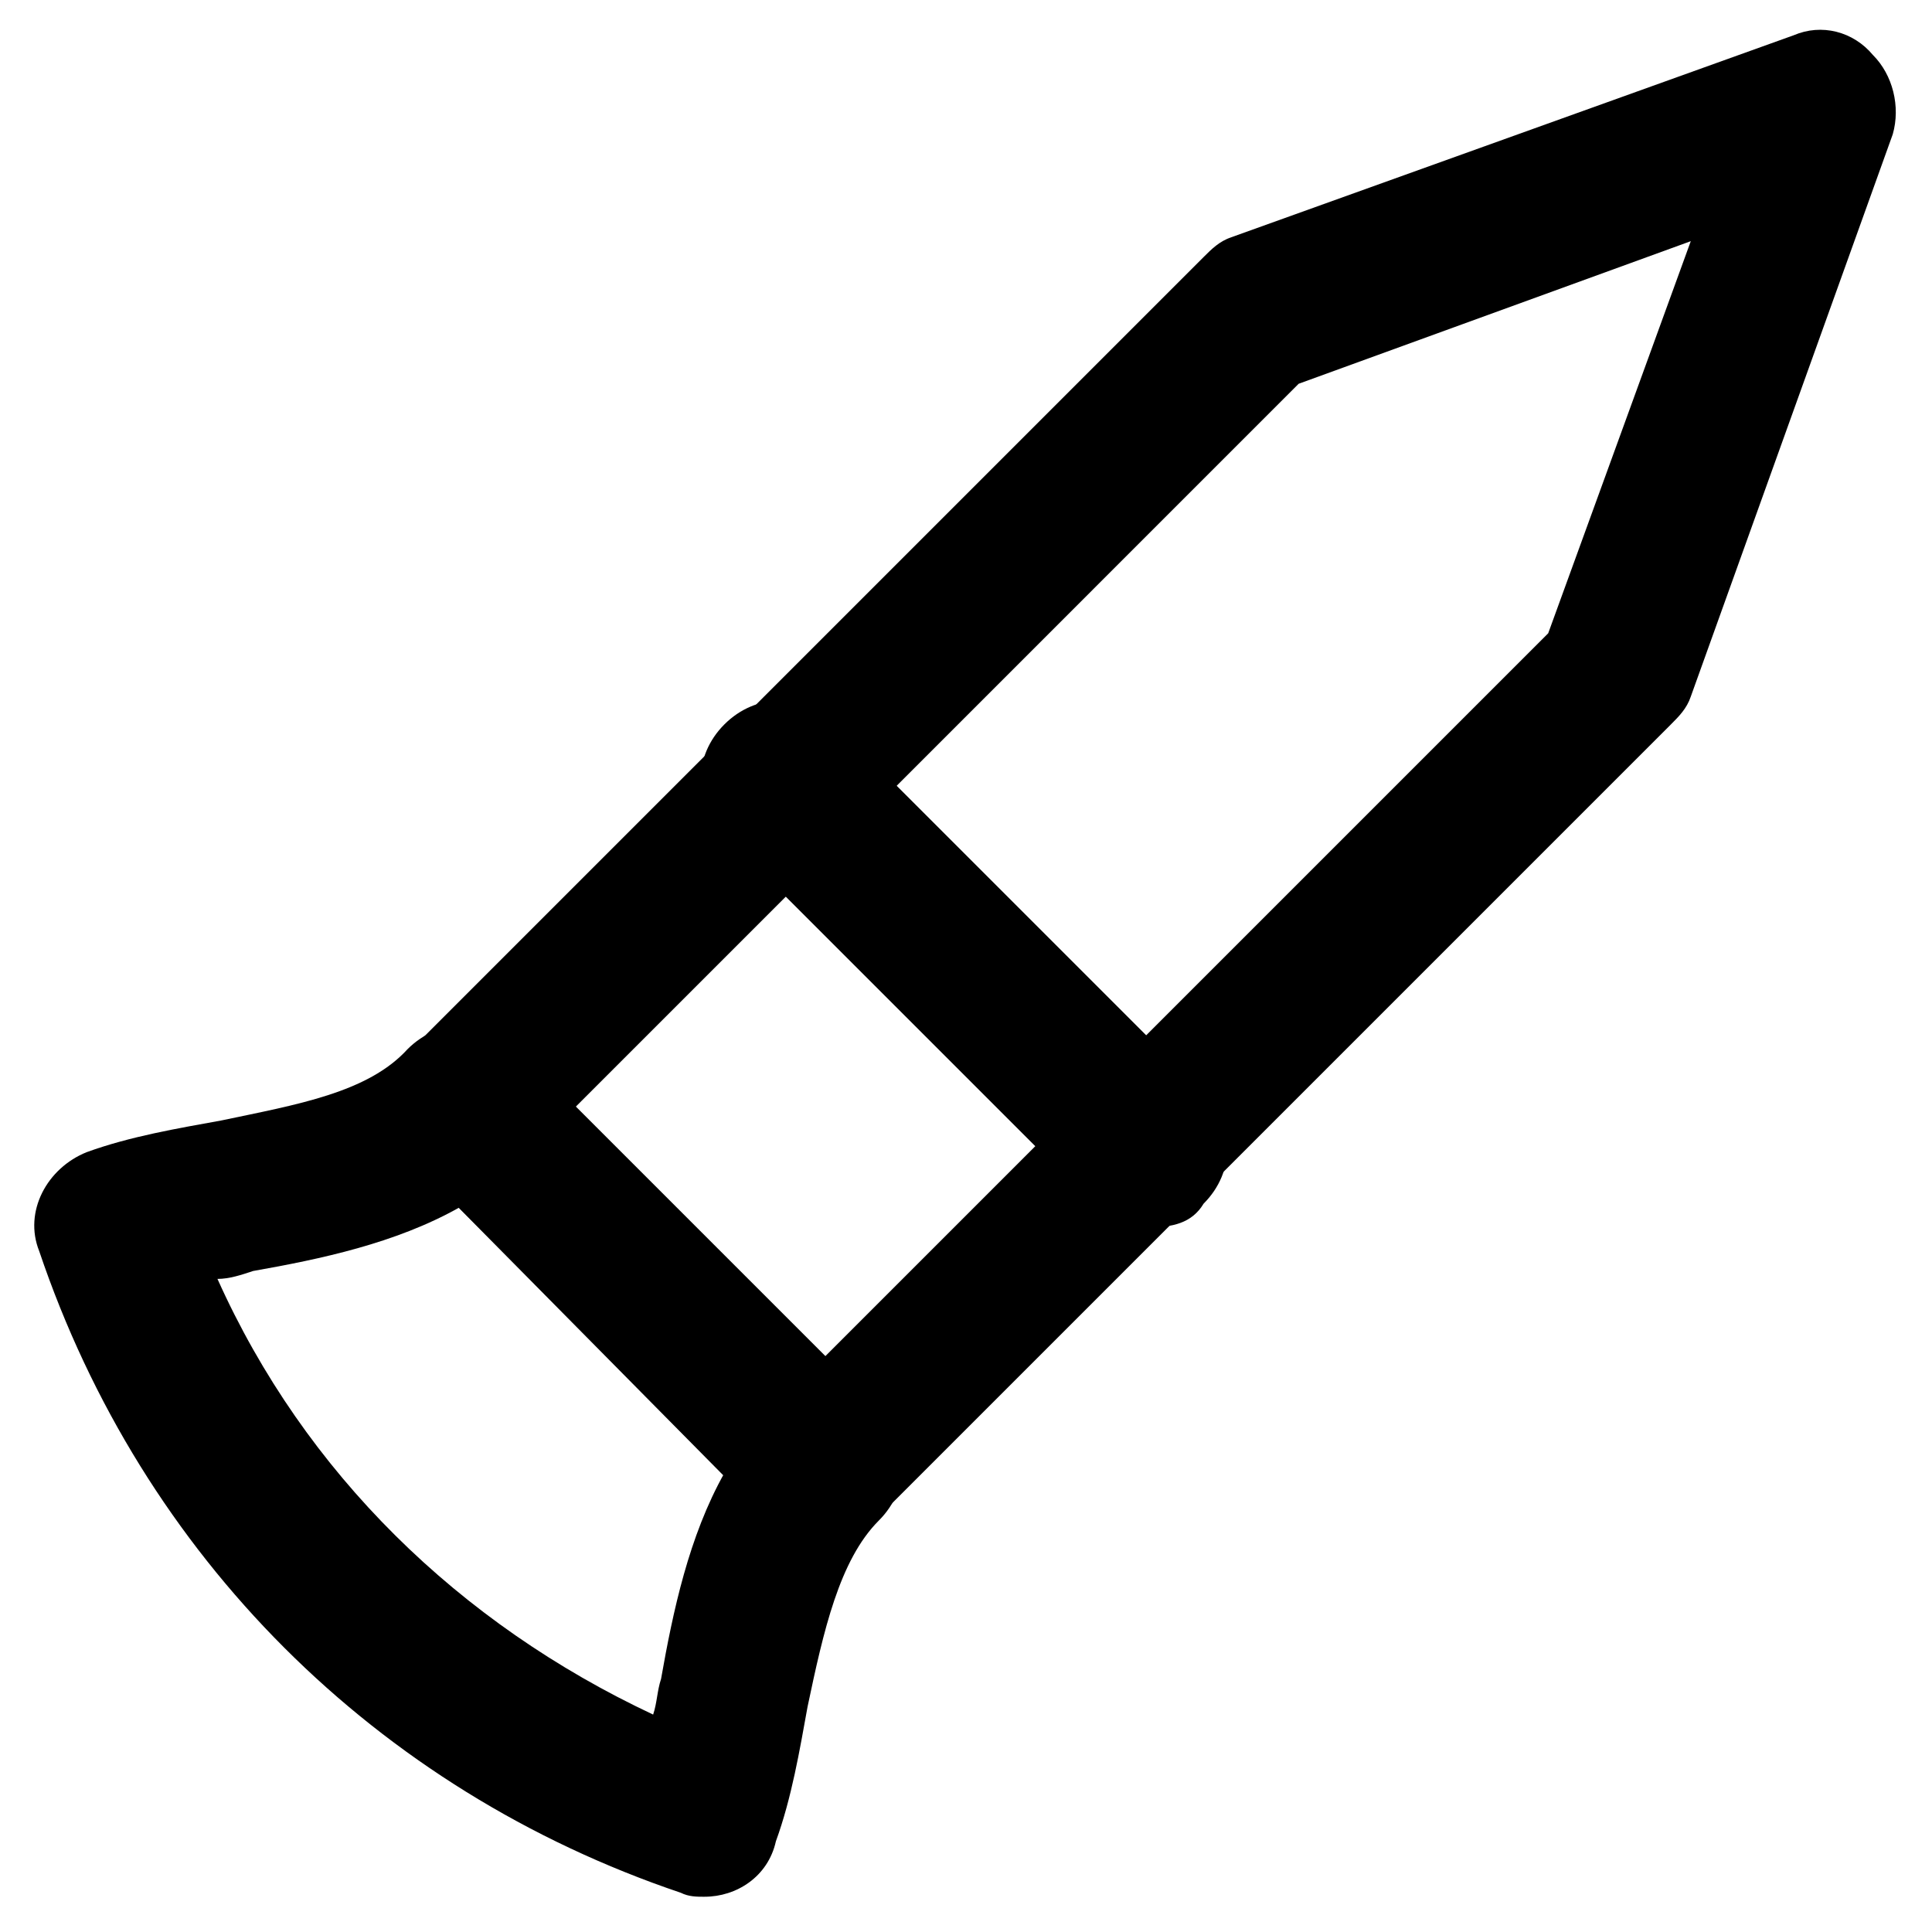<?xml version="1.0" encoding="UTF-8"?>
<!-- Uploaded to: ICON Repo, www.iconrepo.com, Generator: ICON Repo Mixer Tools -->
<svg fill="#000000" width="800px" height="800px" version="1.1" viewBox="144 144 512 512" xmlns="http://www.w3.org/2000/svg">
 <g>
  <path d="m362.21 553.24c-5.246 0-10.496-2.098-14.695-6.297l-94.461-95.516c-4.199-4.199-6.297-9.445-6.297-14.695 0-5.246 2.098-10.496 6.297-14.695l209.92-209.92c2.098-2.098 4.199-4.199 7.348-5.246l149.04-53.531c7.348-3.148 15.742-1.051 20.992 5.246 5.246 5.246 7.348 13.645 5.246 20.992l-53.531 149.04c-1.051 3.148-3.148 5.246-5.246 7.348l-209.92 209.92c-4.199 5.25-9.445 7.352-14.695 7.352zm-66.125-115.46 66.125 66.125 192.08-192.08 37.785-103.91-103.91 37.785z"/>
  <path d="m330.73 646.66c-2.098 0-4.199 0-6.297-1.051-80.82-27.289-142.75-89.215-170.04-170.04-4.199-10.496 2.098-22.043 12.594-26.238 11.547-4.199 24.141-6.297 35.688-8.398 19.941-4.199 38.836-7.348 49.332-18.895 4.199-4.199 9.445-6.297 14.695-6.297 5.246 0 10.496 2.098 14.695 6.297l95.516 95.516c4.199 4.199 6.297 9.445 6.297 14.695 0 5.246-2.098 10.496-6.297 14.695-10.496 10.496-14.695 29.391-18.895 49.332-2.098 11.547-4.199 24.141-8.398 35.688-2.098 9.441-10.496 14.691-18.891 14.691zm-129.1-163.74c23.09 51.43 64.027 91.316 115.46 115.46 1.051-3.148 1.051-6.297 2.098-9.445 3.148-17.844 7.348-37.785 16.793-54.578l-70.324-70.324c-16.793 9.445-36.734 13.645-54.578 16.793-3.148 1.047-6.297 2.098-9.445 2.098z"/>
  <path d="m448.28 469.27c-5.246 0-10.496-2.098-14.695-6.297l-97.613-97.613c-8.398-8.398-8.398-20.992 0-29.391 8.398-8.398 20.992-8.398 29.391 0l97.613 97.613c8.398 8.398 8.398 20.992 0 29.391-3.152 5.246-8.398 6.297-14.695 6.297z"/>
 </g>
</svg>